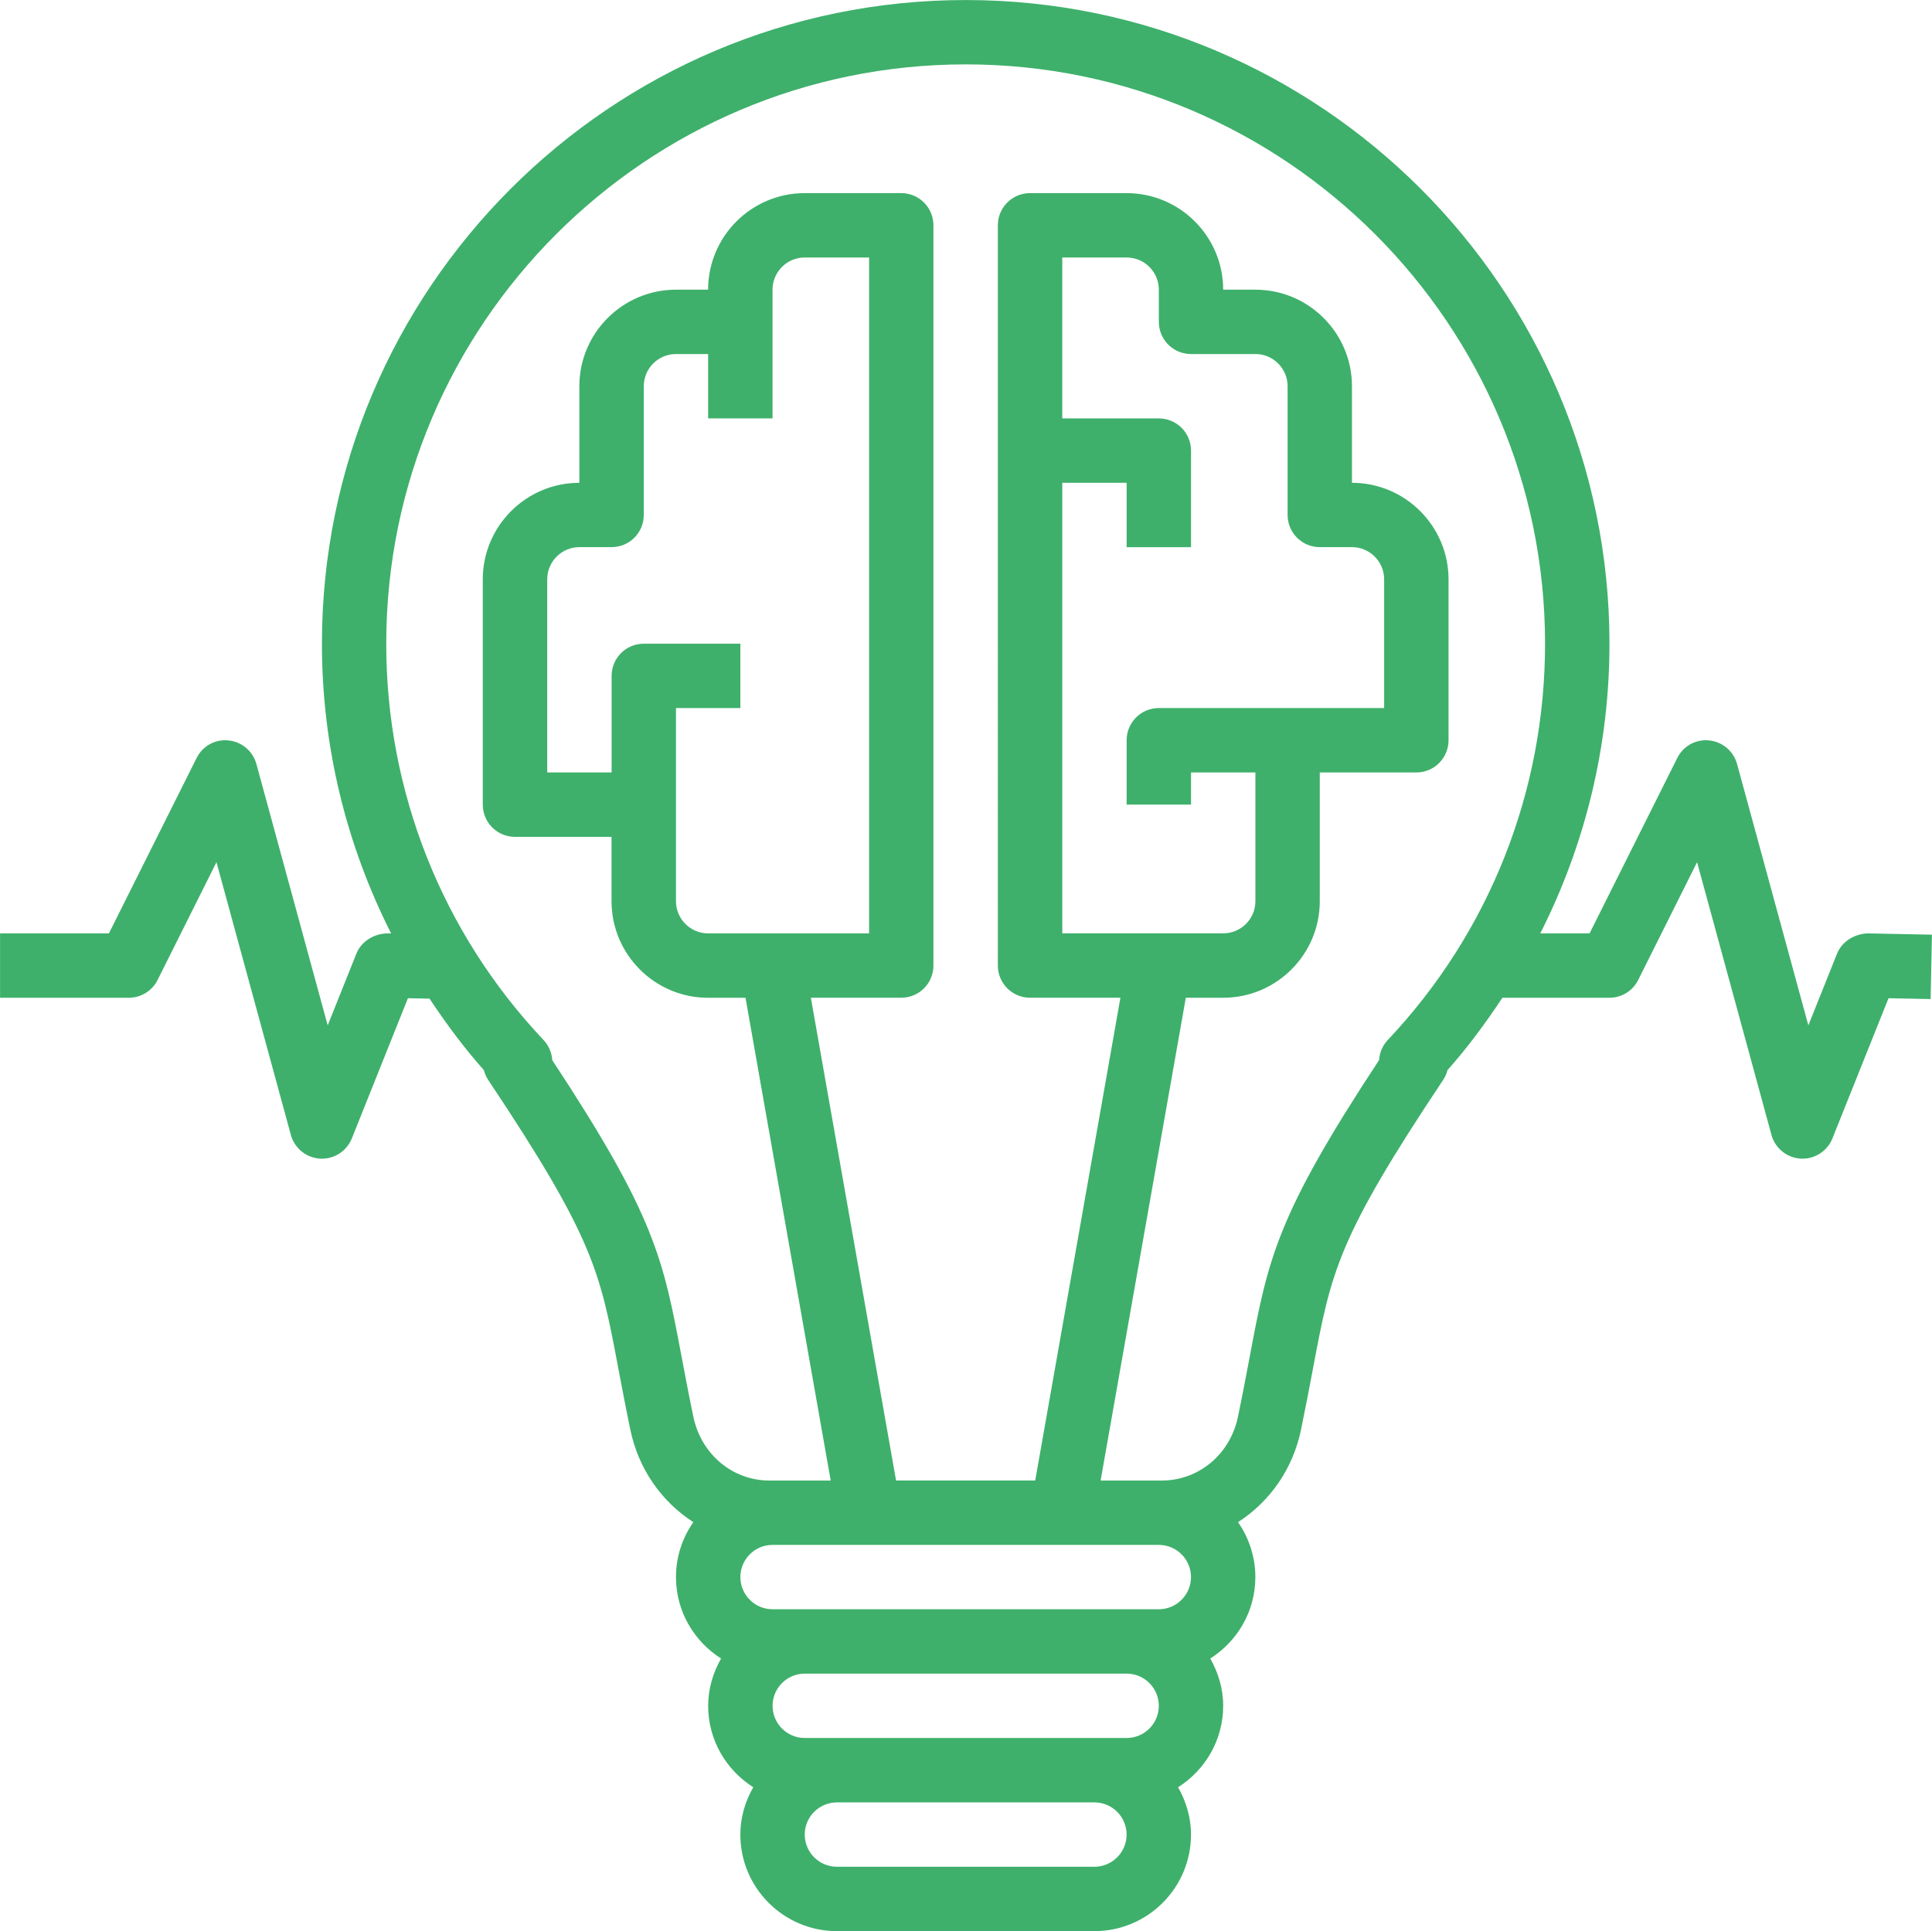 <?xml version="1.0" encoding="iso-8859-1"?>
<!-- Generator: Adobe Illustrator 21.1.0, SVG Export Plug-In . SVG Version: 6.00 Build 0)  -->
<svg version="1.1" id="Capa_1" xmlns="http://www.w3.org/2000/svg" xmlns:xlink="http://www.w3.org/1999/xlink" x="0px" y="0px"
	 viewBox="172.082 362.012 70 69.976" style="enable-background:new 172.082 362.012 70 69.976;" xml:space="preserve">
<g>
	<path style="fill:#3EB06B;" d="M239.749,395.834c-0.458,0.015-0.926,0.282-1.107,0.733l-1.04,2.601l-2.583-9.472
		c-0.128-0.466-0.53-0.806-1.01-0.854c-0.49-0.052-0.942,0.207-1.158,0.639l-3.176,6.353h-1.786
		c1.631-3.221,2.507-6.799,2.507-10.496c0-12.861-10.463-23.325-23.325-23.325c-12.862,0-23.325,10.464-23.325,23.325
		c0,3.699,0.877,7.278,2.508,10.499l-0.152-0.003c-0.469,0.015-0.926,0.282-1.107,0.733l-1.04,2.601l-2.583-9.472
		c-0.128-0.466-0.53-0.806-1.01-0.854c-0.494-0.052-0.942,0.207-1.158,0.639l-3.176,6.353h-3.944v2.333h4.665
		c0.442,0,0.845-0.249,1.043-0.645l2.133-4.268l2.696,9.884c0.132,0.483,0.558,0.829,1.059,0.858
		c0.022,0.001,0.044,0.002,0.066,0.002c0.475,0,0.905-0.289,1.083-0.733l2.033-5.082l0.782,0.016
		c0.599,0.899,1.242,1.773,1.969,2.59c0.032,0.125,0.085,0.247,0.159,0.358c3.828,5.741,4.051,6.931,4.715,10.463
		c0.123,0.649,0.259,1.369,0.431,2.198c0.297,1.447,1.144,2.624,2.284,3.361c-0.394,0.566-0.628,1.251-0.628,1.991
		c0,1.243,0.656,2.329,1.634,2.95c-0.289,0.509-0.468,1.089-0.468,1.715c0,1.243,0.656,2.329,1.634,2.95
		c-0.289,0.509-0.468,1.089-0.468,1.715c0,1.929,1.569,3.499,3.499,3.499h9.33c1.929,0,3.499-1.569,3.499-3.499
		c0-0.626-0.179-1.206-0.468-1.715c0.979-0.621,1.634-1.707,1.634-2.95c0-0.626-0.179-1.206-0.468-1.715
		c0.979-0.621,1.634-1.707,1.634-2.95c0-0.74-0.234-1.425-0.628-1.991c1.141-0.736,1.987-1.913,2.284-3.358
		c0.172-0.832,0.308-1.552,0.431-2.201c0.664-3.532,0.887-4.721,4.715-10.463c0.074-0.111,0.128-0.232,0.159-0.358
		c0.736-0.827,1.386-1.711,1.99-2.622h3.877c0.442,0,0.845-0.249,1.043-0.645l2.133-4.268l2.696,9.884
		c0.132,0.483,0.558,0.829,1.059,0.858c0.022,0.001,0.044,0.002,0.066,0.002c0.475,0,0.905-0.289,1.083-0.733l2.033-5.082
		l1.525,0.031l0.048-2.333L239.749,395.834z M214.068,417.993c0.643,0,1.166,0.523,1.166,1.166c0,0.643-0.523,1.166-1.166,1.166
		h-1.166h-11.663h-1.166c-0.643,0-1.166-0.523-1.166-1.166c0-0.643,0.523-1.166,1.166-1.166H214.068z M214.068,423.824
		c0,0.643-0.523,1.166-1.166,1.166h-1.166h-9.33h-1.166c-0.644,0-1.166-0.523-1.166-1.166c0-0.643,0.523-1.166,1.166-1.166h11.663
		C213.545,422.658,214.068,423.181,214.068,423.824z M211.735,429.656h-9.33c-0.643,0-1.166-0.523-1.166-1.166
		c0-0.643,0.523-1.166,1.166-1.166h9.33c0.644,0,1.166,0.523,1.166,1.166C212.901,429.132,212.379,429.656,211.735,429.656z
		 M222.363,399.698c-0.19,0.202-0.298,0.461-0.315,0.728c-3.73,5.662-4.018,7.199-4.687,10.752c-0.12,0.636-0.253,1.342-0.423,2.161
		c-0.28,1.367-1.418,2.322-2.765,2.322h-0.105h-2.109l3.087-17.494h1.355c1.929,0,3.499-1.569,3.499-3.499v-4.665h3.499
		c0.645,0,1.166-0.522,1.166-1.166v-5.831c0-1.929-1.569-3.499-3.499-3.499v-3.499c0-1.929-1.569-3.499-3.499-3.499H216.4
		c0-1.929-1.569-3.499-3.499-3.499h-3.499c-0.645,0-1.166,0.522-1.166,1.166V397c0,0.644,0.522,1.166,1.166,1.166h3.275
		l-3.087,17.494h-5.042l-3.087-17.494h3.275c0.645,0,1.166-0.522,1.166-1.166v-26.824c0-0.644-0.522-1.166-1.166-1.166h-3.499
		c-1.929,0-3.499,1.569-3.499,3.499h-1.166c-1.929,0-3.499,1.569-3.499,3.499v3.499c-1.929,0-3.499,1.569-3.499,3.499v8.164
		c0,0.644,0.522,1.166,1.166,1.166h3.499v2.333c0,1.929,1.569,3.499,3.499,3.499h1.355l3.087,17.494h-2.109h-0.105
		c-1.347,0-2.485-0.955-2.765-2.325c-0.17-0.816-0.303-1.523-0.423-2.158c-0.669-3.553-0.957-5.089-4.687-10.752
		c-0.017-0.267-0.125-0.526-0.315-0.728c-3.676-3.894-5.7-8.994-5.7-14.361c0-11.576,9.418-20.993,20.993-20.993
		s20.993,9.417,20.993,20.993C228.063,390.705,226.039,395.804,222.363,399.698z M210.569,379.506h2.333v2.333h2.333v-3.499
		c0-0.644-0.522-1.166-1.166-1.166h-3.499v-5.831h2.333c0.643,0,1.166,0.523,1.166,1.166v1.166c0,0.644,0.522,1.166,1.166,1.166
		h2.333c0.643,0,1.166,0.523,1.166,1.166v4.665c0,0.644,0.522,1.166,1.166,1.166h1.166c0.643,0,1.166,0.523,1.166,1.166v4.665
		h-3.499h-4.665c-0.645,0-1.166,0.522-1.166,1.166v2.333h2.333v-1.166h2.333v4.665c0,0.643-0.523,1.166-1.166,1.166h-5.831V379.506z
		 M196.574,391.169v-3.499h2.333v-2.333h-3.499c-0.645,0-1.166,0.522-1.166,1.166v3.499h-2.333v-6.998
		c0-0.643,0.523-1.166,1.166-1.166h1.166c0.645,0,1.166-0.522,1.166-1.166v-4.665c0-0.643,0.523-1.166,1.166-1.166h1.166v2.333
		h2.333v-3.499v-1.166c0-0.643,0.523-1.166,1.166-1.166h2.333v24.492h-5.831c-0.643,0-1.166-0.523-1.166-1.166V391.169z"/>
</g>
</svg>
